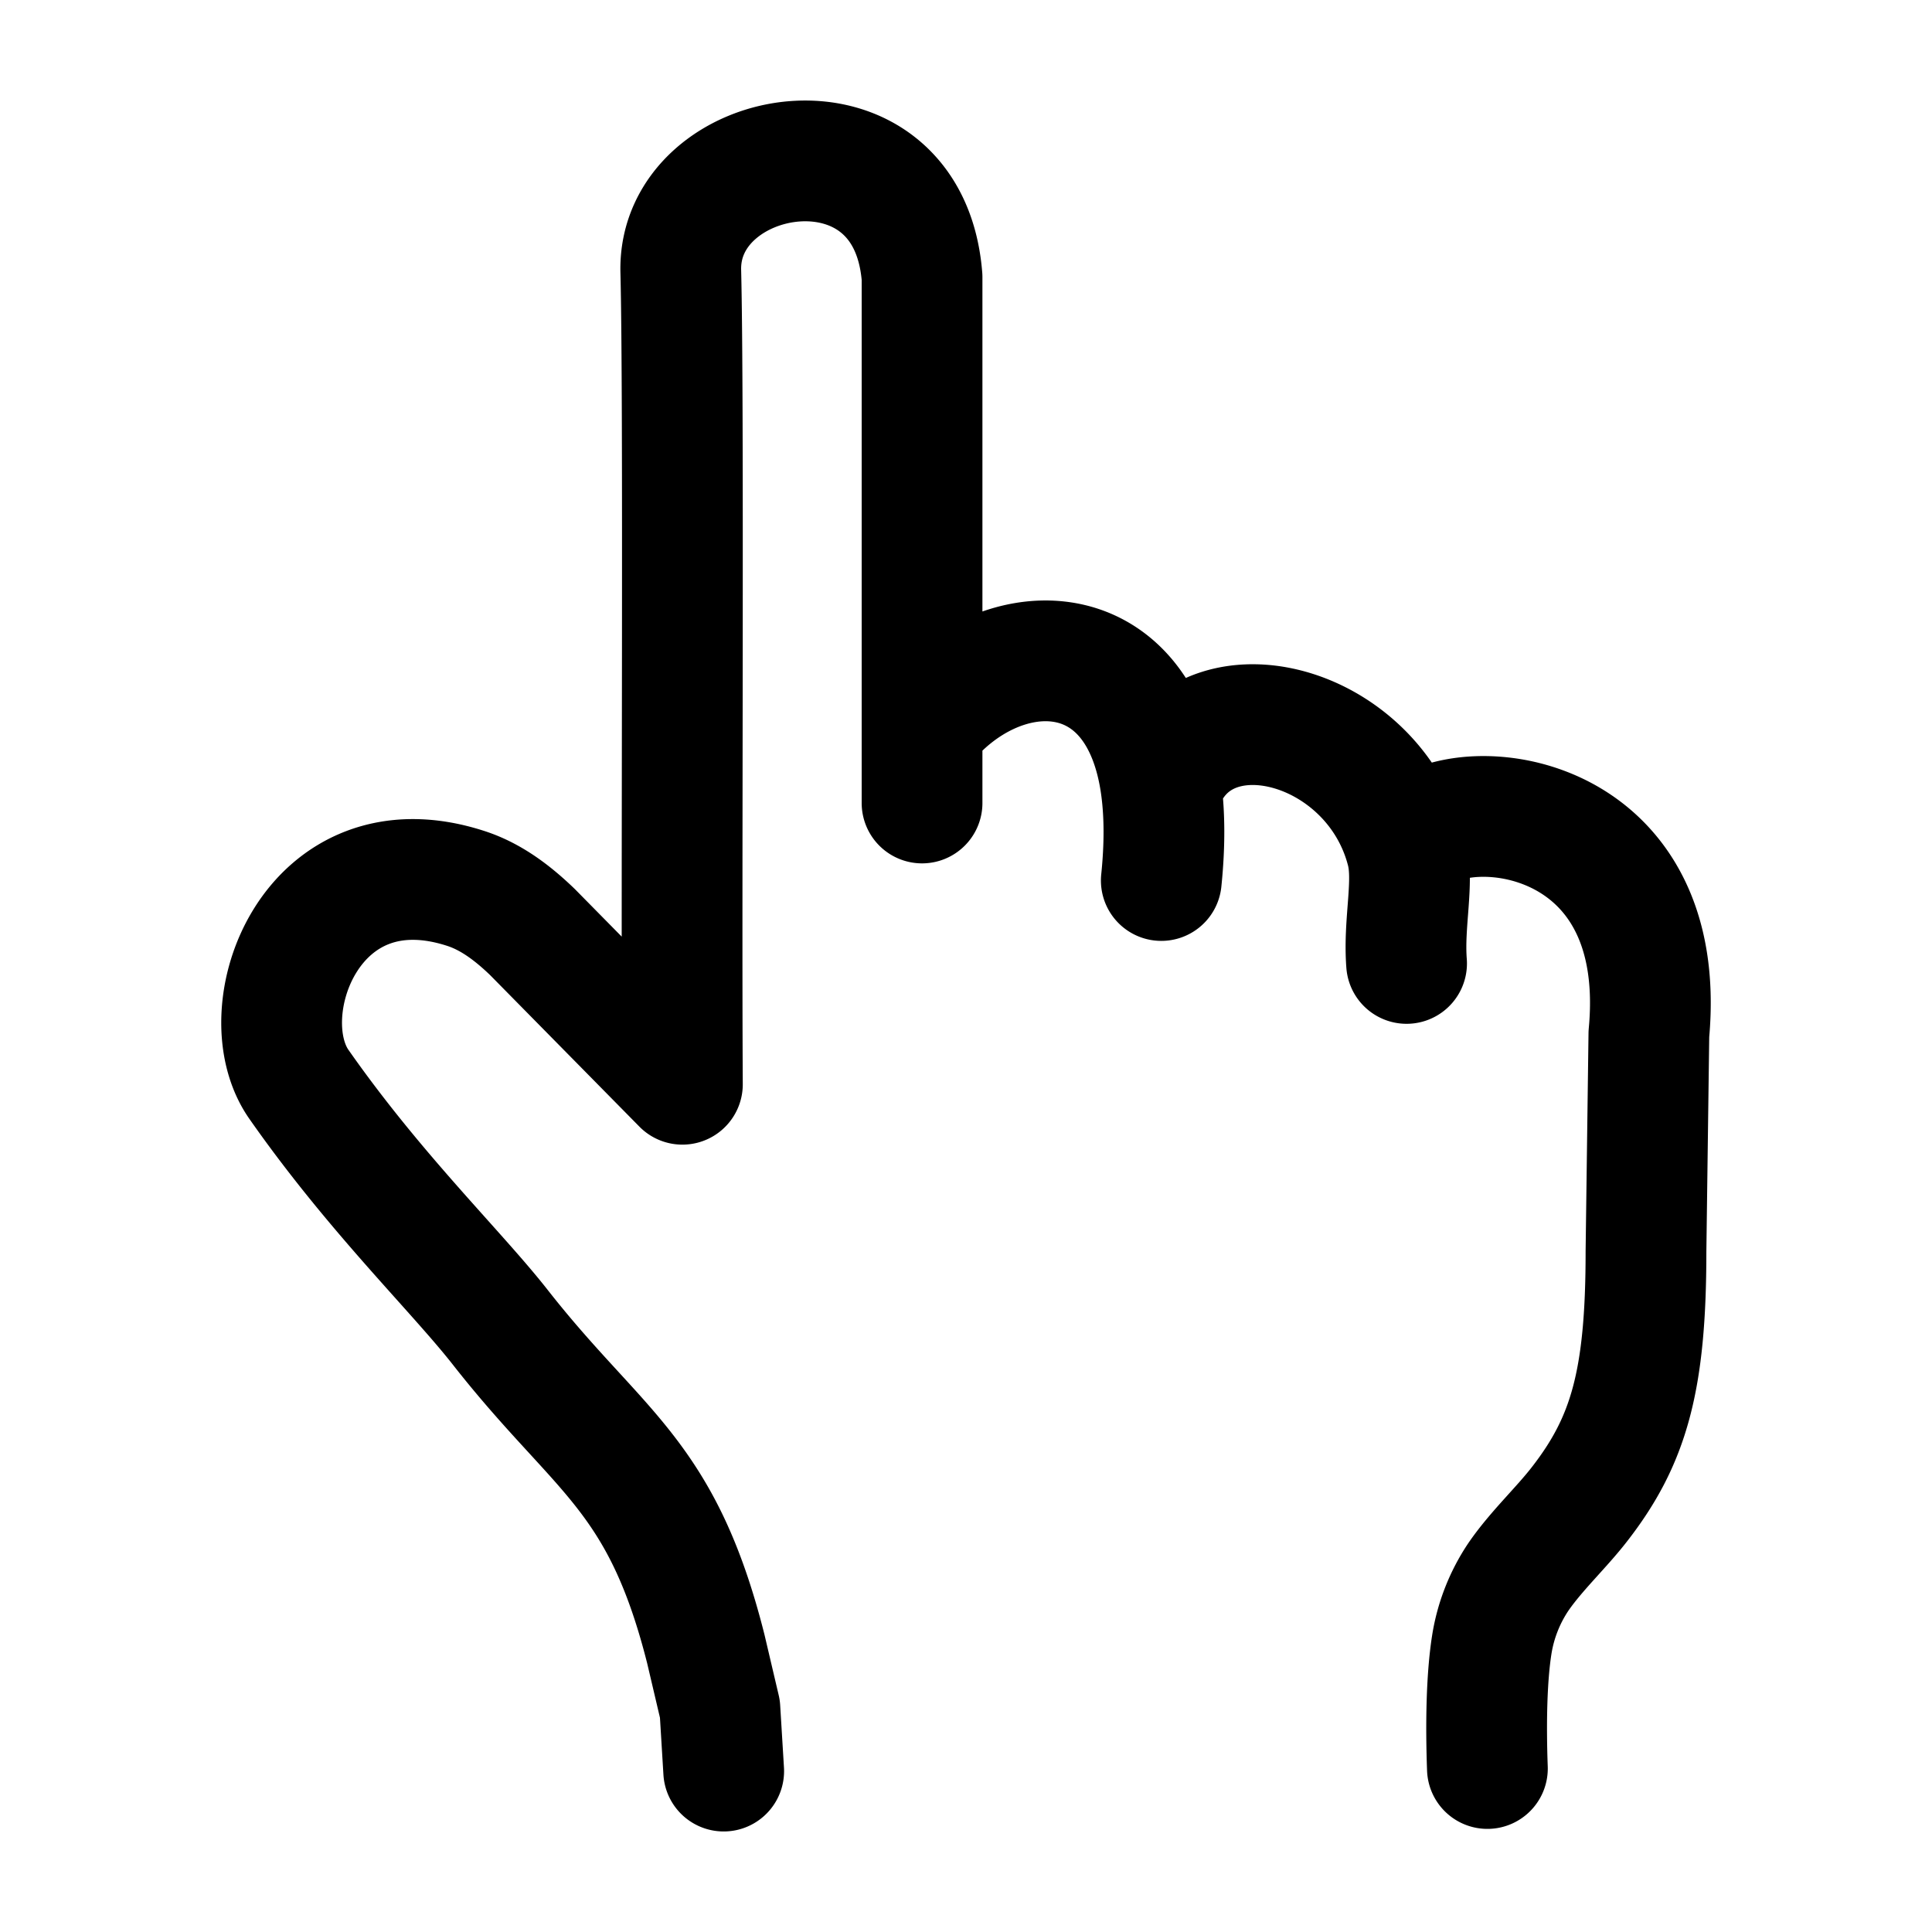 <svg xmlns="http://www.w3.org/2000/svg" width="512" height="512" viewBox="0 0 24 24"><path fill="none" stroke="currentColor" stroke-linecap="round" stroke-linejoin="round" stroke-width="1.5" d="m8.99 22.001l-.047-.772l-.175-.745c-.552-2.186-1.324-2.428-2.552-3.994c-.555-.707-1.556-1.667-2.503-3.02c-.632-.903.154-3.058 2.075-2.433c.32.104.588.312.826.541l1.863 1.891c-.015-2.532.02-8.515-.02-10.097c-.042-1.582 2.827-2.091 2.997.072v5.594m0 0v.937m0-.937c.938-1.19 2.714-1.232 2.972.76m0 0c.042.324.045.703 0 1.14m0-1.14c.474-1.392 2.633-.848 3.047.771m0 0c.099.384-.04.886 0 1.399m0-1.399c.27-.78 3.293-.74 3.01 2.275l-.036 2.705c0 1.605-.214 2.35-.827 3.138c-.226.292-.54.583-.759.903a2.1 2.1 0 0 0-.329.837c-.066.416-.075.991-.055 1.542" color="currentColor"/></svg>
